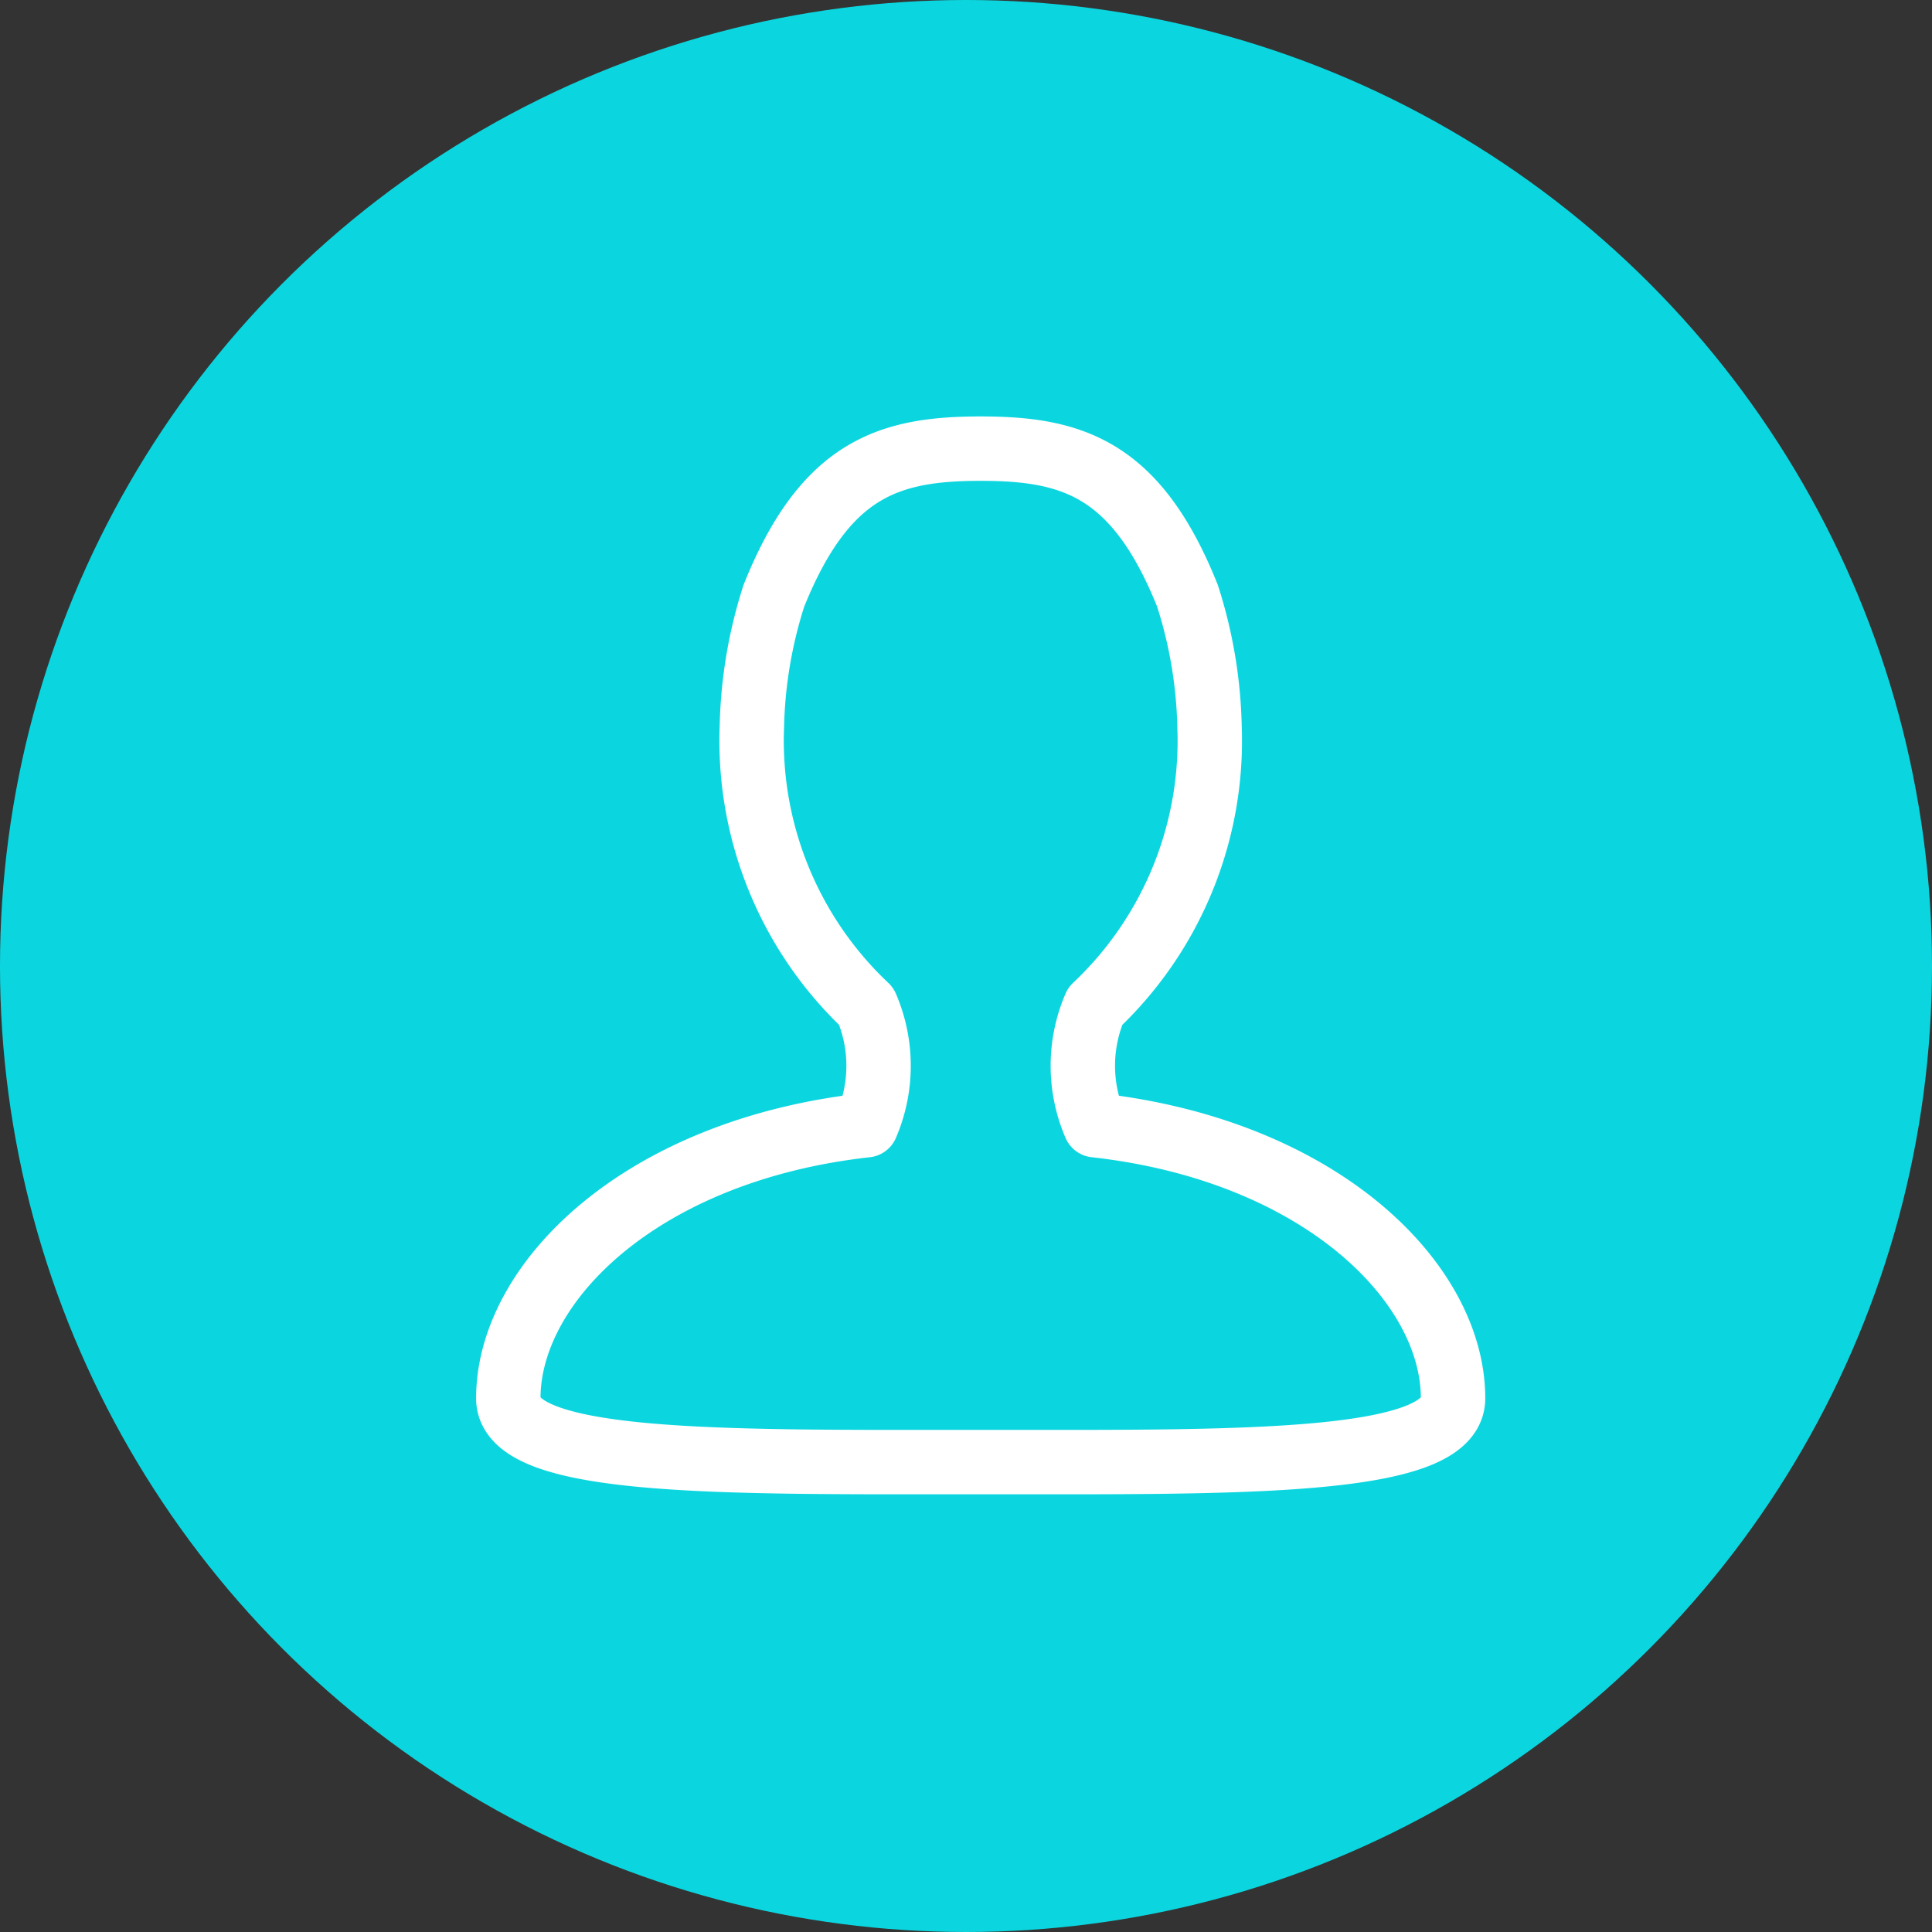 <svg xmlns="http://www.w3.org/2000/svg" xmlns:xlink="http://www.w3.org/1999/xlink" width="60" height="60" viewBox="0 0 60 60">
  <rect x="0" y="0" width="60" height="60" fill="#333333" stroke="none"/>
  <defs>
    <clipPath id="clip-path">
      <rect id="Rectangle_16" data-name="Rectangle 16" width="34.913" height="37.34" fill="none"/>
    </clipPath>
  </defs>
  <g id="Person_icon" data-name="Person icon" transform="translate(-168 -1348)">
    <circle id="Ellipse_1" data-name="Ellipse 1" cx="30" cy="30" r="30" transform="translate(168 1348)" fill="#0bd6df"/>
    <g id="Person_icon-2" data-name="Person icon" transform="translate(181 1359)">
      <g id="Group_10" data-name="Group 10" clip-path="url(#clip-path)">
        <path id="Path_1" data-name="Path 1" d="M18.724,21.511a4.652,4.652,0,0,1,0-3.691,11.332,11.332,0,0,0,3.553-8.691h0a14.221,14.221,0,0,0-.686-4.062C20,1.1,18,.5,15.17.5s-4.828.6-6.422,4.568a14.268,14.268,0,0,0-.684,4.062,11.337,11.337,0,0,0,3.554,8.691,4.663,4.663,0,0,1,0,3.691C4.637,22.287.5,26.38.5,29.994c0,2.1,6.8,1.979,14.67,1.979s14.67.123,14.67-1.979C29.84,26.38,25.7,22.287,18.724,21.511Z" transform="translate(2.286 2.433)" fill="none" stroke="#fff" stroke-linecap="round" stroke-linejoin="round" stroke-width="2"/>
      </g>
    </g>
  </g>
</svg>
